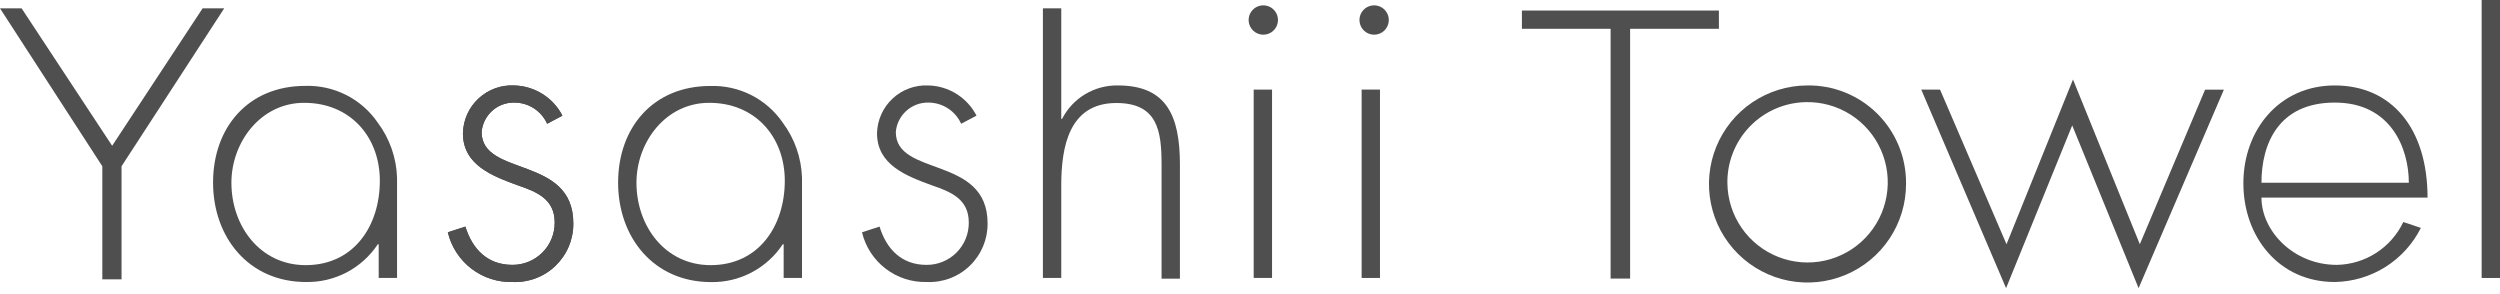 <svg width="289" height="34" viewBox="0 0 289 34" fill="none" xmlns="http://www.w3.org/2000/svg">
<path d="M0 0.964H2.498L12.965 16.852L23.422 0.964H25.919L14.051 19.218V32.294H11.828V19.218L0 0.964Z" fill="#4F4F4F"/>
<path d="M188.44 32.203H186.186V3.329H175.932V1.218H198.704V3.329H188.44V32.203Z" fill="#4F4F4F"/>
<path d="M45.899 20.538V32.132H43.777V28.234H43.676C42.771 29.602 41.536 30.72 40.084 31.483C38.632 32.246 37.011 32.63 35.371 32.599C28.772 32.599 24.63 27.462 24.63 21.096C24.63 14.731 28.691 9.929 35.279 9.929C36.921 9.876 38.55 10.236 40.015 10.978C41.481 11.72 42.736 12.818 43.665 14.172C45.045 16.015 45.825 18.237 45.899 20.538ZM26.751 21.127C26.751 26.122 30.051 30.65 35.34 30.65C40.904 30.65 43.909 26.122 43.909 20.893C43.909 15.817 40.478 11.888 35.188 11.888C30.193 11.858 26.751 16.386 26.751 21.127Z" fill="#4F4F4F"/>
<path d="M92.712 20.538V32.132H90.59V28.234H90.489C89.586 29.602 88.353 30.721 86.903 31.486C85.453 32.251 83.833 32.637 82.194 32.609C75.595 32.609 71.453 27.472 71.453 21.107C71.453 14.741 75.514 9.939 82.103 9.939C83.744 9.885 85.373 10.245 86.839 10.987C88.305 11.729 89.56 12.828 90.489 14.183C91.862 16.024 92.638 18.242 92.712 20.538ZM73.575 21.127C73.575 26.122 76.874 30.65 82.153 30.65C87.707 30.65 90.722 26.122 90.722 20.893C90.722 15.817 87.291 11.888 82.011 11.888C76.996 11.858 73.575 16.386 73.575 21.127Z" fill="#4F4F4F"/>
<path d="M63.25 14.305C62.919 13.571 62.383 12.948 61.705 12.514C61.027 12.08 60.238 11.852 59.433 11.858C58.492 11.844 57.582 12.188 56.885 12.819C56.188 13.45 55.756 14.322 55.676 15.259C55.676 20.487 66.276 17.939 66.276 25.817C66.285 26.73 66.108 27.636 65.755 28.478C65.403 29.321 64.883 30.082 64.226 30.717C63.57 31.352 62.791 31.846 61.937 32.169C61.083 32.493 60.172 32.639 59.26 32.599C57.541 32.648 55.858 32.104 54.493 31.057C53.129 30.011 52.166 28.526 51.768 26.853L53.798 26.193C54.6 28.782 56.336 30.619 59.22 30.619C59.864 30.625 60.503 30.502 61.1 30.258C61.697 30.014 62.239 29.654 62.695 29.199C63.152 28.744 63.513 28.202 63.758 27.606C64.003 27.01 64.127 26.371 64.123 25.726C64.123 23.036 62.093 22.183 59.88 21.432C56.905 20.345 53.514 19.076 53.514 15.401C53.531 14.645 53.699 13.9 54.008 13.21C54.318 12.52 54.763 11.9 55.317 11.385C55.87 10.87 56.522 10.471 57.232 10.212C57.943 9.954 58.698 9.84 59.453 9.878C60.608 9.909 61.734 10.25 62.712 10.864C63.691 11.478 64.487 12.344 65.017 13.37L63.25 14.305Z" fill="#4F4F4F"/>
<path d="M63.25 14.305C62.919 13.571 62.383 12.948 61.705 12.514C61.027 12.08 60.238 11.852 59.433 11.858C58.492 11.844 57.582 12.188 56.885 12.819C56.188 13.45 55.756 14.322 55.676 15.259C55.676 20.487 66.276 17.939 66.276 25.817C66.285 26.73 66.108 27.636 65.755 28.478C65.403 29.321 64.883 30.082 64.226 30.717C63.57 31.352 62.791 31.846 61.937 32.169C61.083 32.493 60.172 32.639 59.26 32.599C57.541 32.648 55.858 32.104 54.493 31.057C53.129 30.011 52.166 28.526 51.768 26.853L53.798 26.193C54.6 28.782 56.336 30.619 59.22 30.619C59.864 30.625 60.503 30.502 61.1 30.258C61.697 30.014 62.239 29.654 62.695 29.199C63.152 28.744 63.513 28.202 63.758 27.606C64.003 27.01 64.127 26.371 64.123 25.726C64.123 23.036 62.093 22.183 59.88 21.432C56.905 20.345 53.514 19.076 53.514 15.401C53.531 14.645 53.699 13.9 54.008 13.21C54.318 12.52 54.763 11.9 55.317 11.385C55.87 10.87 56.522 10.471 57.232 10.212C57.943 9.954 58.698 9.84 59.453 9.878C60.608 9.909 61.734 10.25 62.712 10.864C63.691 11.478 64.487 12.344 65.017 13.37L63.25 14.305Z" fill="#4F4F4F"/>
<path d="M111.109 14.305C110.776 13.57 110.238 12.947 109.558 12.513C108.879 12.079 108.088 11.851 107.281 11.858C106.346 11.852 105.443 12.199 104.753 12.829C104.062 13.46 103.635 14.327 103.555 15.259C103.555 20.487 114.165 17.939 114.165 25.817C114.174 26.73 113.997 27.636 113.645 28.478C113.292 29.321 112.772 30.082 112.115 30.717C111.459 31.352 110.68 31.846 109.826 32.169C108.972 32.493 108.062 32.639 107.149 32.599C105.429 32.649 103.744 32.105 102.378 31.058C101.012 30.012 100.047 28.527 99.647 26.853L101.677 26.193C102.469 28.782 104.215 30.619 107.099 30.619C107.743 30.625 108.382 30.502 108.978 30.258C109.574 30.014 110.115 29.654 110.571 29.198C111.026 28.743 111.387 28.201 111.631 27.605C111.875 27.009 111.998 26.37 111.992 25.726C111.992 23.036 109.962 22.183 107.748 21.432C104.784 20.345 101.383 19.076 101.383 15.401C101.401 14.645 101.57 13.899 101.881 13.21C102.192 12.52 102.637 11.899 103.192 11.384C103.747 10.869 104.399 10.471 105.11 10.212C105.821 9.953 106.576 9.84 107.332 9.878C108.486 9.909 109.61 10.249 110.587 10.864C111.564 11.478 112.358 12.344 112.886 13.37L111.109 14.305Z" fill="#4F4F4F"/>
<path d="M122.682 0.964V13.746H122.774C123.38 12.561 124.306 11.57 125.448 10.886C126.59 10.203 127.9 9.853 129.231 9.877C134.845 9.877 136.398 13.37 136.398 19.015V32.213H134.276V19.015C134.276 15.106 133.809 11.908 129.048 11.908C123.576 11.908 122.682 16.984 122.682 21.431V32.132H120.56V0.964H122.682Z" fill="#4F4F4F"/>
<path d="M147.728 2.446C147.695 2.872 147.503 3.27 147.189 3.56C146.876 3.85 146.465 4.011 146.038 4.011C145.611 4.011 145.199 3.85 144.886 3.56C144.573 3.27 144.38 2.872 144.347 2.446C144.329 2.213 144.36 1.979 144.436 1.758C144.513 1.538 144.635 1.335 144.793 1.164C144.952 0.992 145.145 0.855 145.359 0.762C145.573 0.668 145.804 0.62 146.038 0.62C146.271 0.62 146.503 0.668 146.717 0.762C146.931 0.855 147.123 0.992 147.282 1.164C147.441 1.335 147.562 1.538 147.639 1.758C147.716 1.979 147.746 2.213 147.728 2.446ZM160.54 2.446C160.507 2.872 160.315 3.27 160.002 3.56C159.688 3.85 159.277 4.011 158.85 4.011C158.423 4.011 158.012 3.85 157.698 3.56C157.385 3.27 157.193 2.872 157.16 2.446C157.142 2.213 157.172 1.979 157.249 1.758C157.325 1.538 157.447 1.335 157.606 1.164C157.764 0.992 157.957 0.855 158.171 0.762C158.385 0.668 158.616 0.62 158.85 0.62C159.084 0.62 159.315 0.668 159.529 0.762C159.743 0.855 159.936 0.992 160.094 1.164C160.253 1.335 160.375 1.538 160.451 1.758C160.528 1.979 160.559 2.213 160.54 2.446ZM147.048 32.132H144.926V10.355H147.048V32.132Z" fill="#4F4F4F"/>
<path d="M159.525 32.132H157.404V10.355H159.525V32.132Z" fill="#4F4F4F"/>
<path d="M220.339 21.239C220.345 23.49 219.683 25.692 218.439 27.568C217.194 29.444 215.421 30.908 213.344 31.777C211.267 32.646 208.98 32.88 206.77 32.45C204.56 32.02 202.528 30.944 200.929 29.359C199.33 27.774 198.237 25.752 197.787 23.546C197.337 21.34 197.55 19.05 198.401 16.966C199.251 14.882 200.7 13.096 202.564 11.834C204.429 10.573 206.625 9.892 208.877 9.878C210.381 9.849 211.876 10.123 213.273 10.682C214.67 11.242 215.94 12.076 217.009 13.135C218.078 14.195 218.923 15.458 219.495 16.85C220.067 18.241 220.354 19.734 220.339 21.239ZM199.689 21.239C199.721 23.074 200.298 24.858 201.345 26.364C202.393 27.871 203.864 29.034 205.573 29.703C207.282 30.373 209.151 30.521 210.943 30.128C212.736 29.734 214.371 28.817 215.642 27.494C216.914 26.17 217.763 24.498 218.083 22.691C218.404 20.884 218.18 19.023 217.441 17.343C216.703 15.663 215.482 14.24 213.934 13.254C212.385 12.269 210.579 11.765 208.745 11.807C207.526 11.831 206.324 12.095 205.208 12.585C204.092 13.076 203.085 13.782 202.243 14.663C201.401 15.545 200.742 16.584 200.304 17.721C199.865 18.858 199.656 20.071 199.689 21.289V21.239Z" fill="#4F4F4F"/>
<path d="M231.953 28.234L239.638 9.188L247.364 28.234L254.908 10.365H257.08L247.222 33.31L239.547 14.498L231.902 33.31L222.095 10.355H224.267L231.953 28.234Z" fill="#4F4F4F"/>
<path d="M261.425 22.843C261.425 26.67 265.09 30.619 270.146 30.619C271.76 30.589 273.333 30.109 274.688 29.233C276.044 28.358 277.129 27.123 277.822 25.665L279.852 26.345C278.923 28.199 277.503 29.763 275.747 30.866C273.991 31.968 271.966 32.568 269.892 32.599C263.436 32.599 259.334 27.371 259.334 21.188C259.334 15.005 263.496 9.878 269.892 9.878C276.481 9.878 280.624 14.842 280.624 22.843H261.425ZM278.461 21.127C278.461 17.198 276.431 11.858 269.903 11.858C263.375 11.858 261.425 16.65 261.425 21.127H278.461Z" fill="#4F4F4F"/>
<path d="M289 32.133H286.878V0H289V32.133Z" fill="#4F4F4F"/>
</svg>
